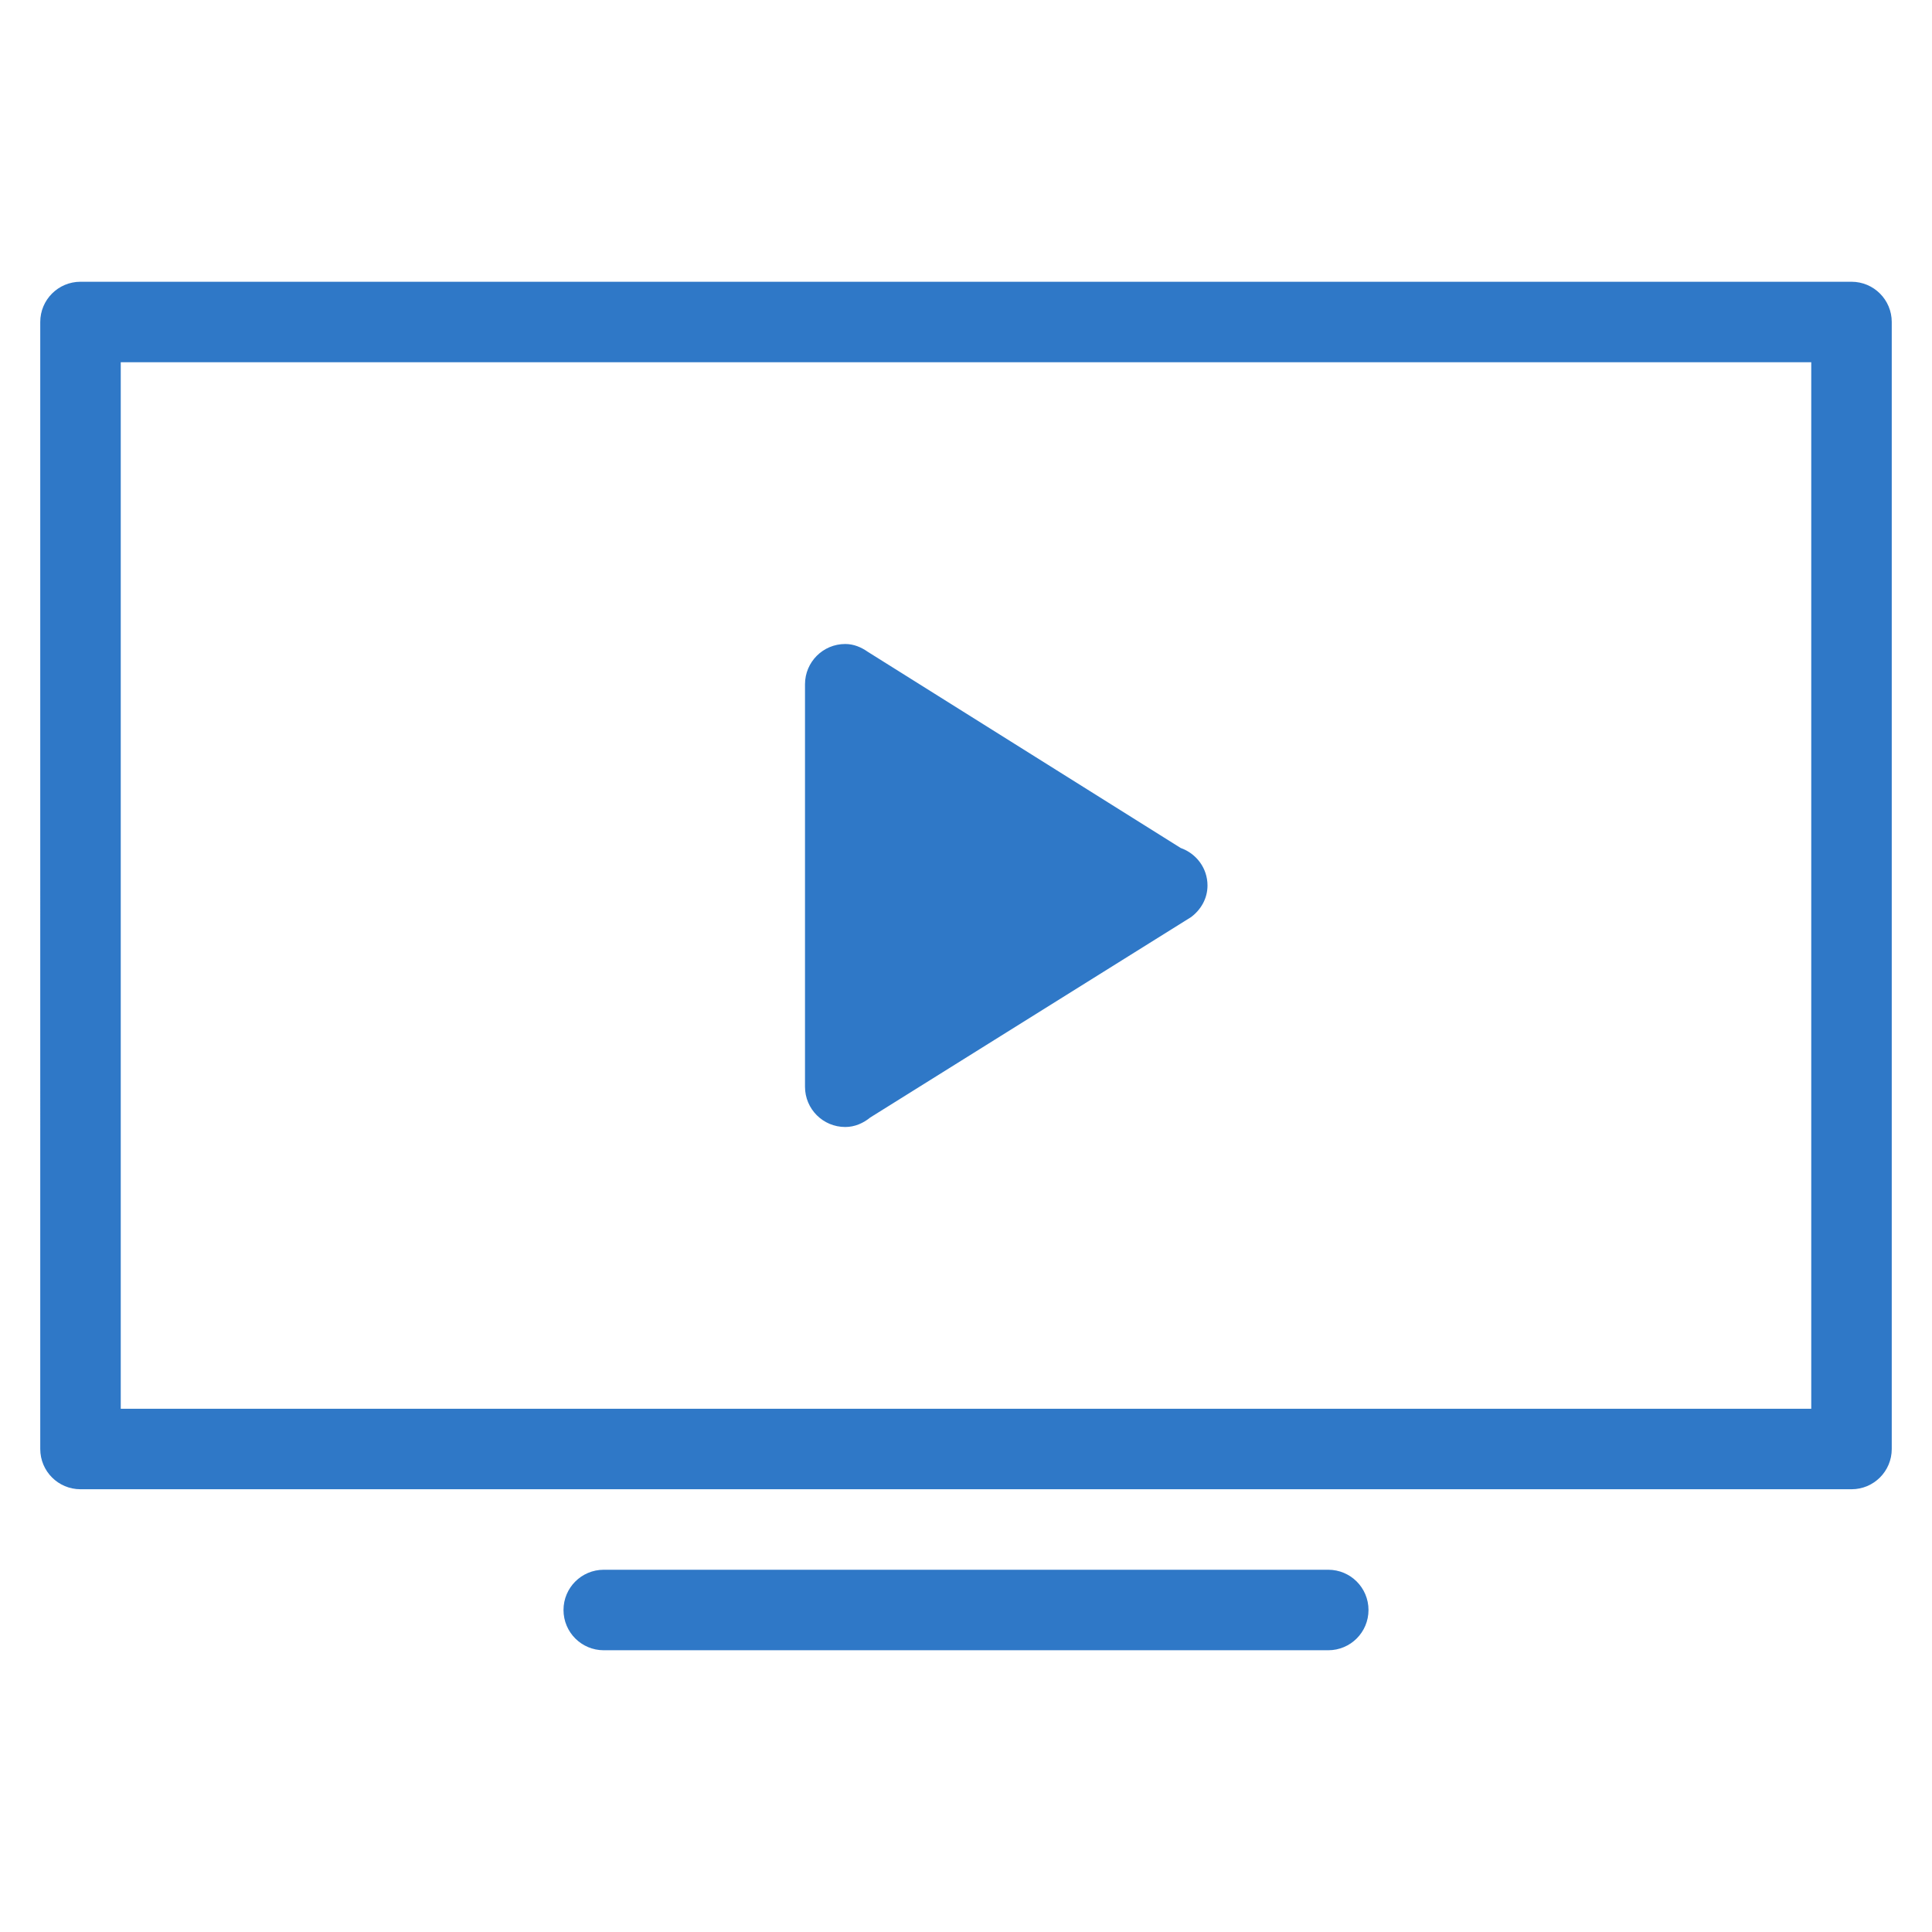 <?xml version="1.0" ?><!DOCTYPE svg  PUBLIC '-//W3C//DTD SVG 1.1//EN'  'http://www.w3.org/Graphics/SVG/1.1/DTD/svg11.dtd'><svg enable-background="new 0 0 48 48" height="48px" id="Layer_1" version="1.1" viewBox="0 0 48 48" width="48px" xml:space="preserve" xmlns="http://www.w3.org/2000/svg" xmlns:xlink="http://www.w3.org/1999/xlink"><path clip-rule="evenodd" d="M46,37H2c-0.553,0-1-0.447-1-1V8c0-0.552,0.447-1,1-1h44c0.553,0,1,0.448,1,1v28  C47,36.553,46.553,37,46,37z M45,9H3v26h42V9z M21,16c0.214,0,0.4,0.082,0.563,0.196l7.771,4.872C29.72,21.205,30,21.566,30,22  c0,0.325-0.165,0.601-0.405,0.783l-7.974,4.981C21.449,27.904,21.238,28,21,28c-0.553,0-1-0.447-1-1V17C20,16.448,20.447,16,21,16z   M15,39h18c0.553,0,1,0.447,1,1s-0.447,1-1,1H15c-0.553,0-1-0.447-1-1S14.447,39,15,39z" fill-rule="evenodd" fill="#2f78c7"/></svg>